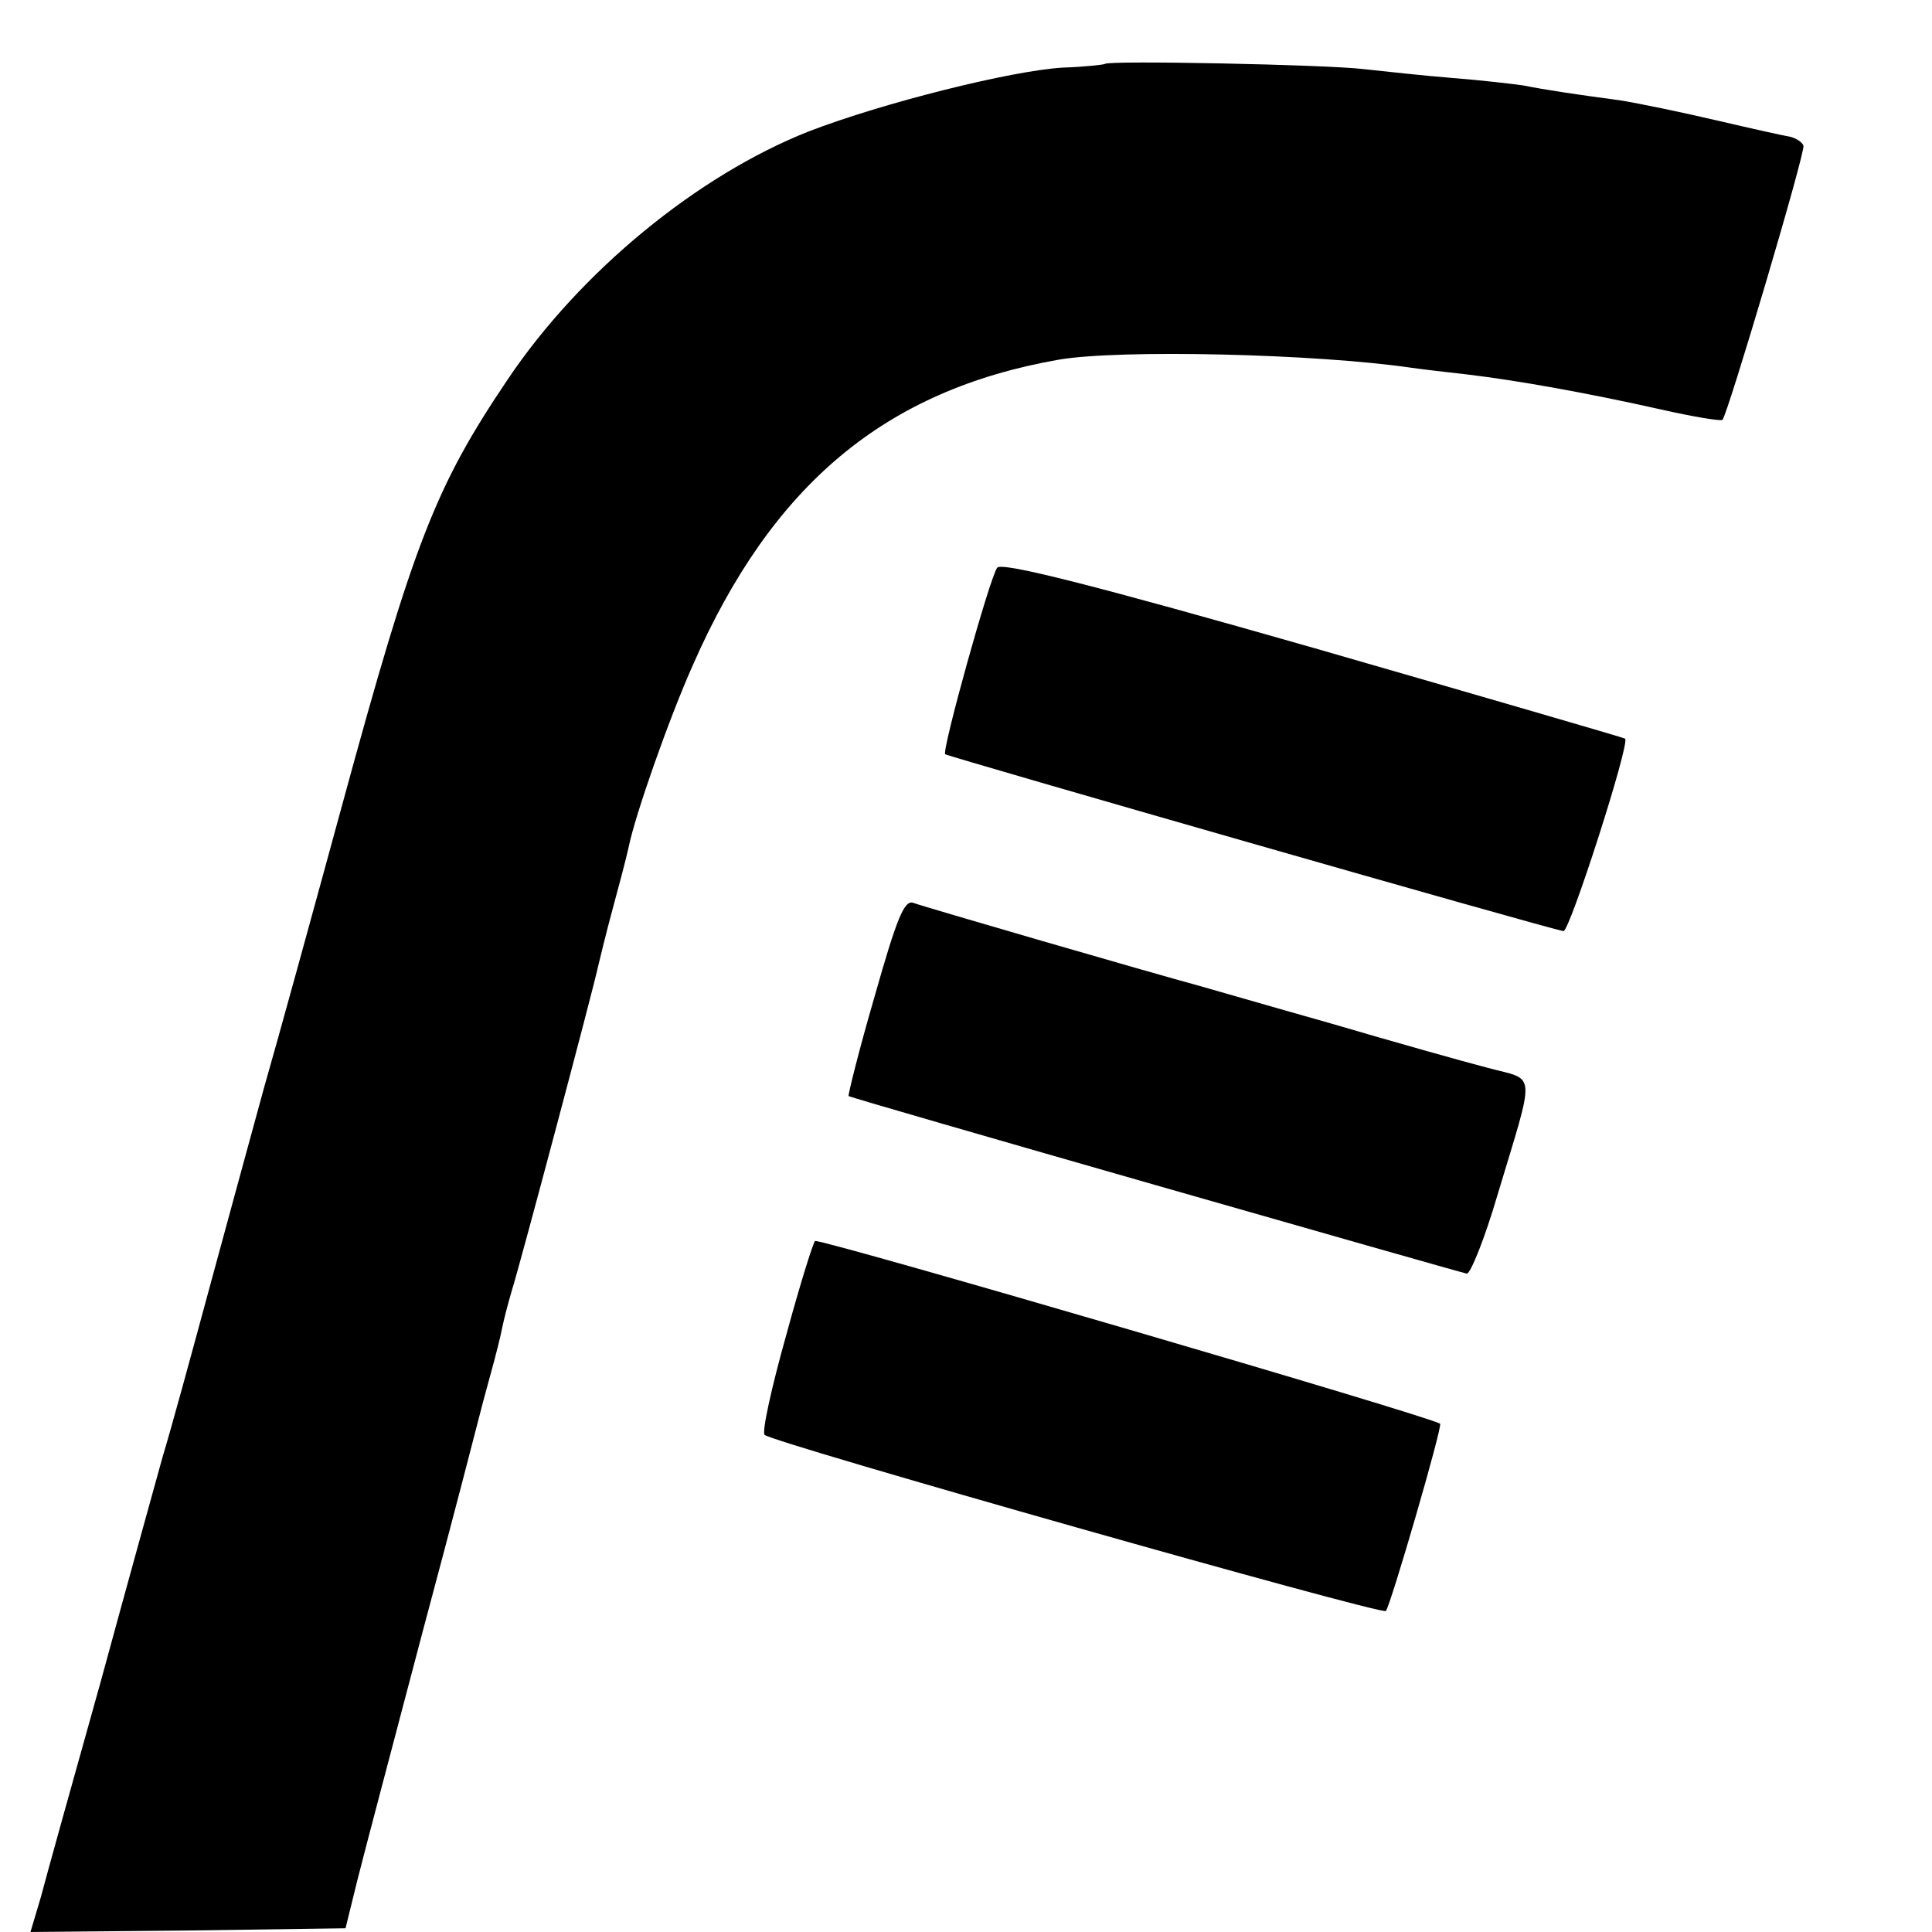 <?xml version="1.0" standalone="no"?>
<!DOCTYPE svg PUBLIC "-//W3C//DTD SVG 20010904//EN"
 "http://www.w3.org/TR/2001/REC-SVG-20010904/DTD/svg10.dtd">
<svg version="1.0" xmlns="http://www.w3.org/2000/svg"
 width="260pt" height="260pt" viewBox="0 0 260 260"
 preserveAspectRatio="xMidYMid meet">
<g transform="translate(0,260) scale(0.1,-0.1)"
fill="#000000" stroke="none">
<path d="M1487 2514 c-1 -1 -27 -4 -57 -5 -68 -4 -241 -47 -342 -86 -149 -59
-307 -188 -405 -334 -97 -144 -126 -218 -223 -574 -39 -143 -86 -314 -105
-380 -18 -66 -52 -190 -75 -275 -23 -85 -50 -184 -61 -220 -10 -36 -48 -173
-84 -305 -37 -132 -73 -261 -80 -288 l-14 -47 212 2 212 3 16 65 c9 36 49 187
88 335 40 149 73 277 75 285 2 8 9 35 16 60 7 25 14 53 16 64 2 10 8 33 13 50
10 31 110 407 116 436 2 8 10 42 19 75 9 33 19 71 22 85 9 44 54 172 86 244
107 244 259 371 493 412 82 14 345 8 475 -11 14 -2 48 -6 75 -9 67 -8 162 -25
260 -47 44 -10 81 -16 83 -14 7 7 112 361 109 369 -2 5 -10 10 -18 12 -7 1
-52 11 -99 22 -47 11 -105 23 -130 27 -60 8 -100 14 -130 20 -14 2 -56 7 -95
10 -38 3 -92 9 -120 12 -49 6 -343 12 -348 7z"/>
<path d="M1342 1836 c-10 -13 -75 -247 -70 -251 3 -3 815 -236 832 -238 8 -2
90 253 83 259 -1 1 -190 56 -419 122 -294 84 -420 116 -426 108z"/>
<path d="M1177 1259 c-21 -72 -36 -133 -35 -134 3 -3 818 -236 832 -239 5 0
24 47 41 105 52 173 53 154 -13 172 -31 8 -127 35 -212 60 -85 24 -164 47
-175 50 -70 19 -373 107 -386 112 -12 4 -22 -20 -52 -126z"/>
<path d="M1058 803 c-20 -71 -33 -131 -29 -134 9 -10 831 -243 836 -237 6 6
77 250 73 252 -14 10 -822 246 -841 246 -2 0 -20 -57 -39 -127z"/>
</g>
</svg>
